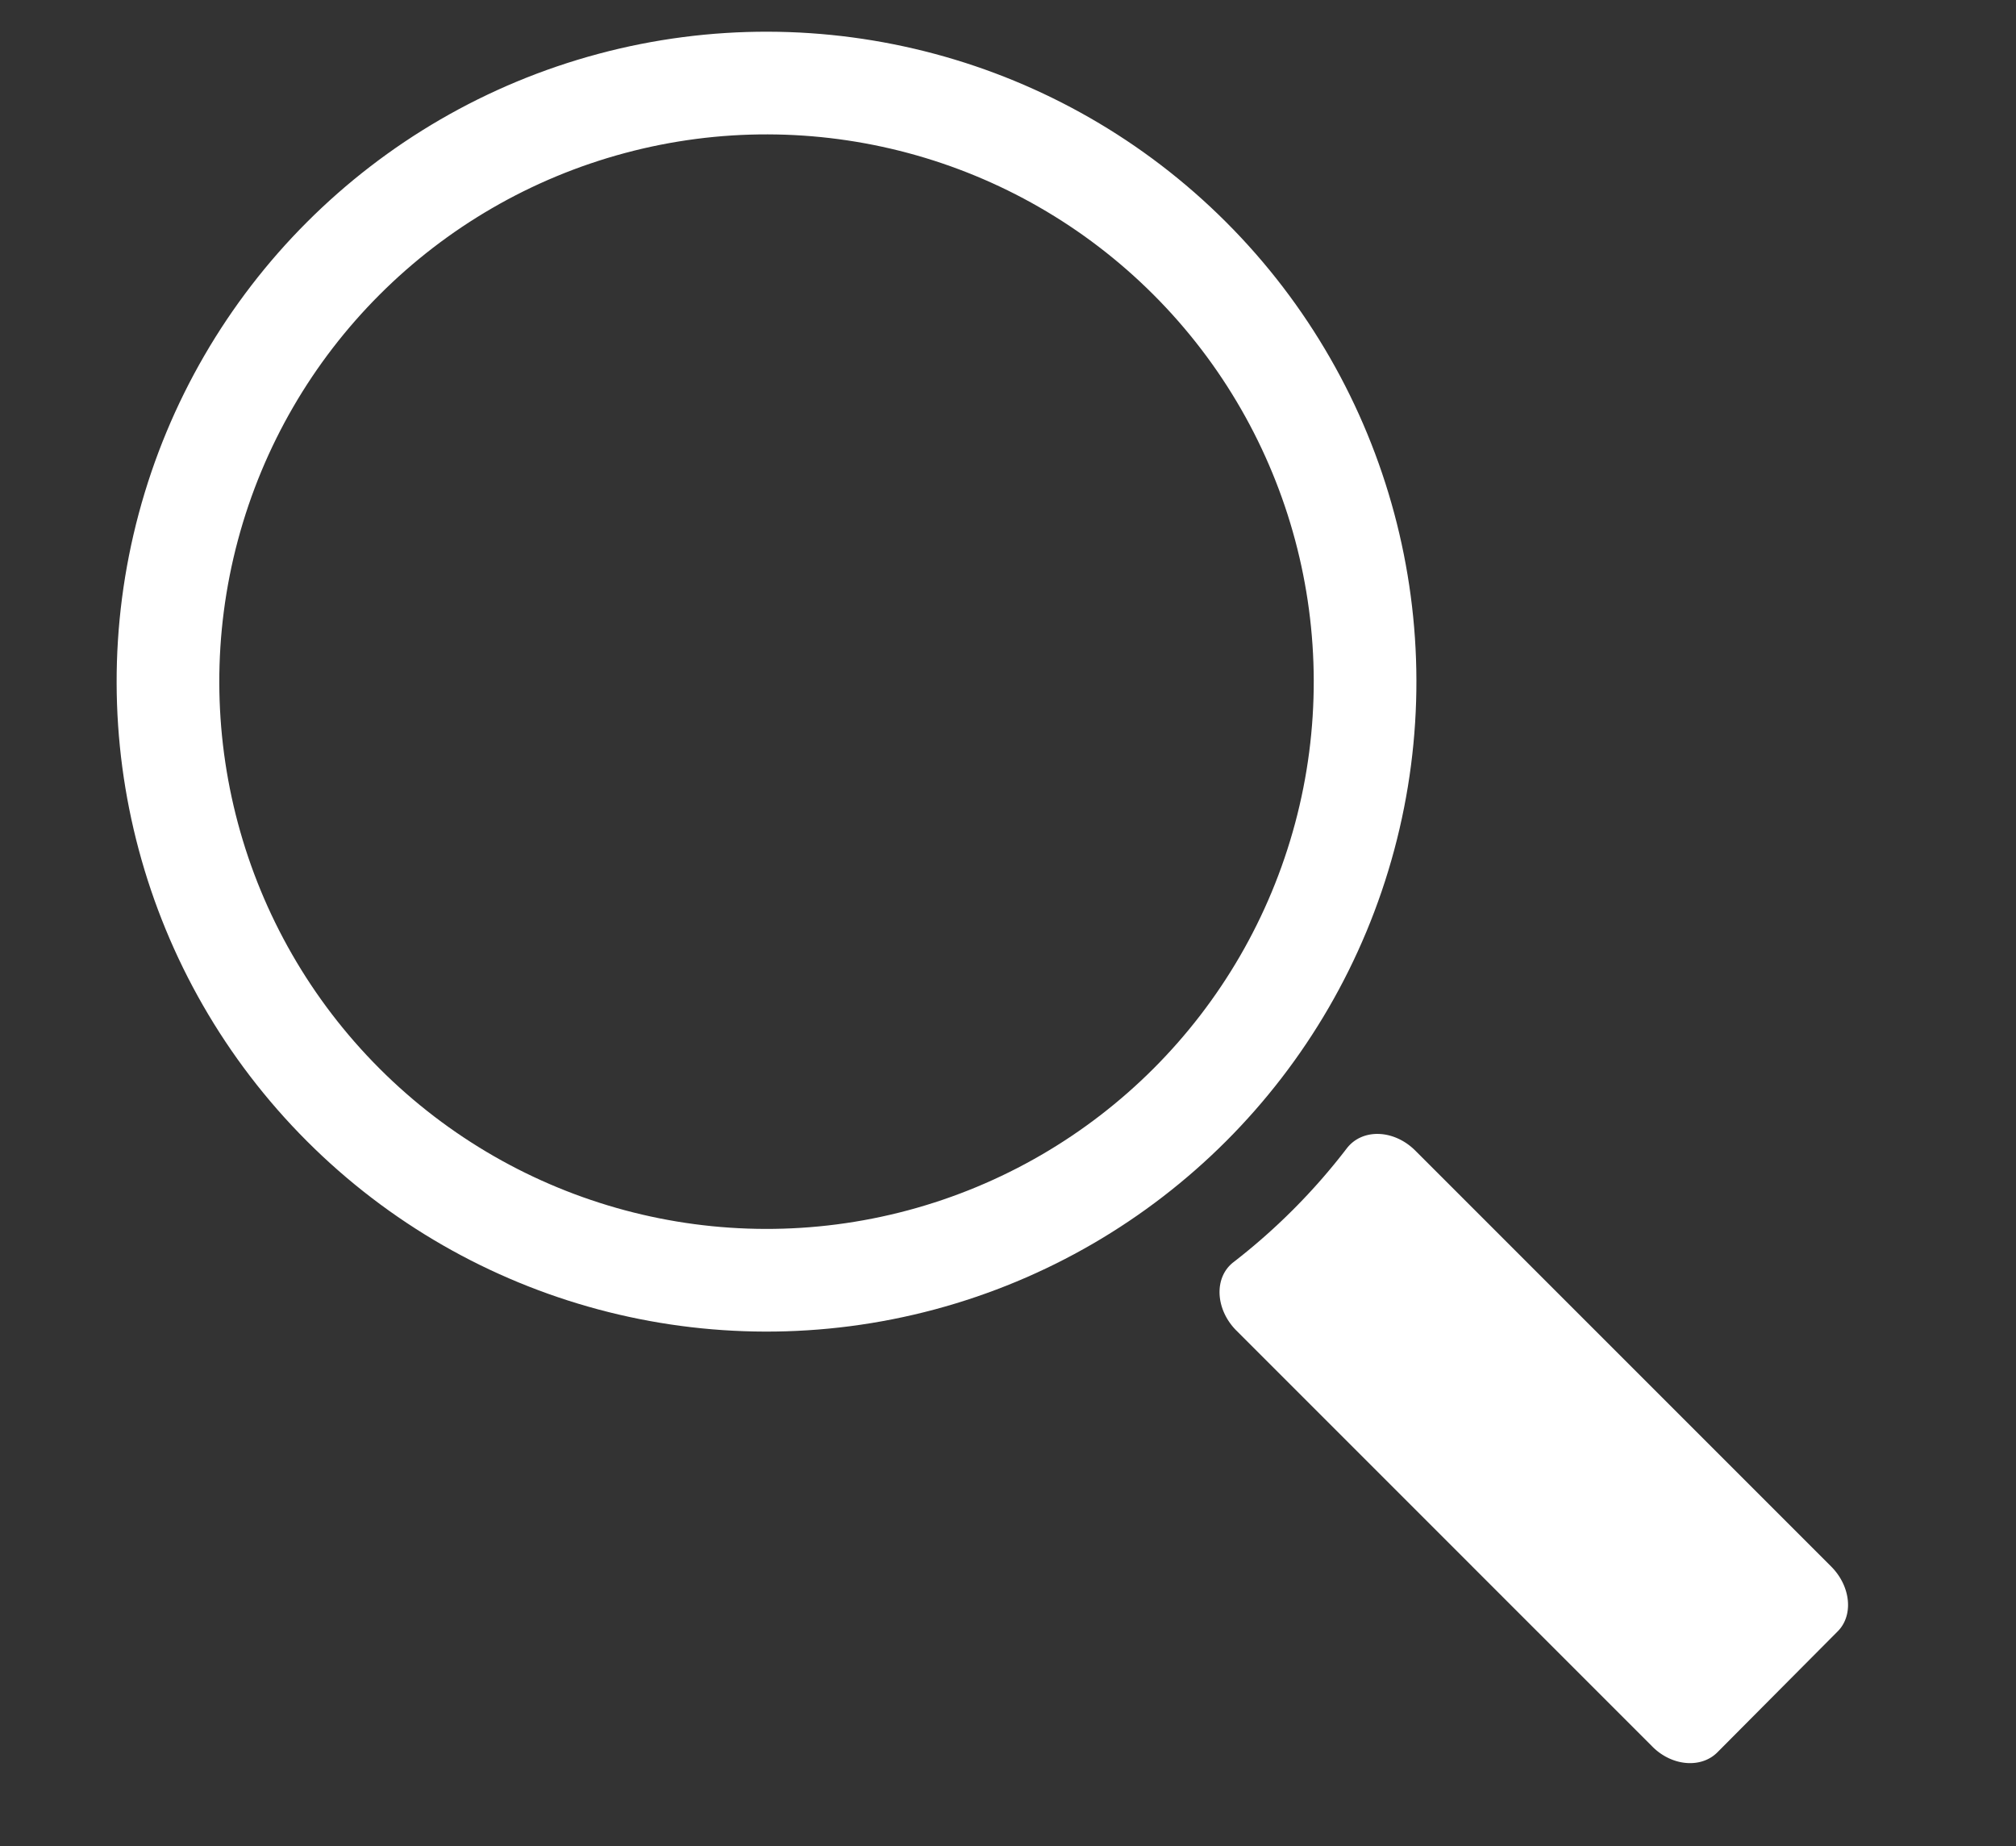 <svg id="Layer_1" data-name="Layer 1" xmlns="http://www.w3.org/2000/svg" viewBox="0 0 216 197.78"><rect x="0" y="0" width="216" height="197.78" fill="#333333" stroke="none"/><defs><style>.cls-1{fill:#fff;}.cls-2{fill:none;stroke:#fff;stroke-miterlimit:10;stroke-width:11px;}</style></defs><title>research2</title><path class="cls-1" d="M151.67,123.3l44.52,44.52c2.13,2.13,2.43,5.29.66,7L184,187.74c-1.76,1.76-4.92,1.47-7-.66l-44.52-44.52c-2.28-2.28-2.44-5.71-.32-7.34A66.7,66.7,0,0,0,144.32,123C146,120.86,149.39,121,151.67,123.3Z"/><circle class="cls-2" cx="82.13" cy="73.02" r="64.13" transform="translate(-27.58 79.47) rotate(-45)"/></svg>